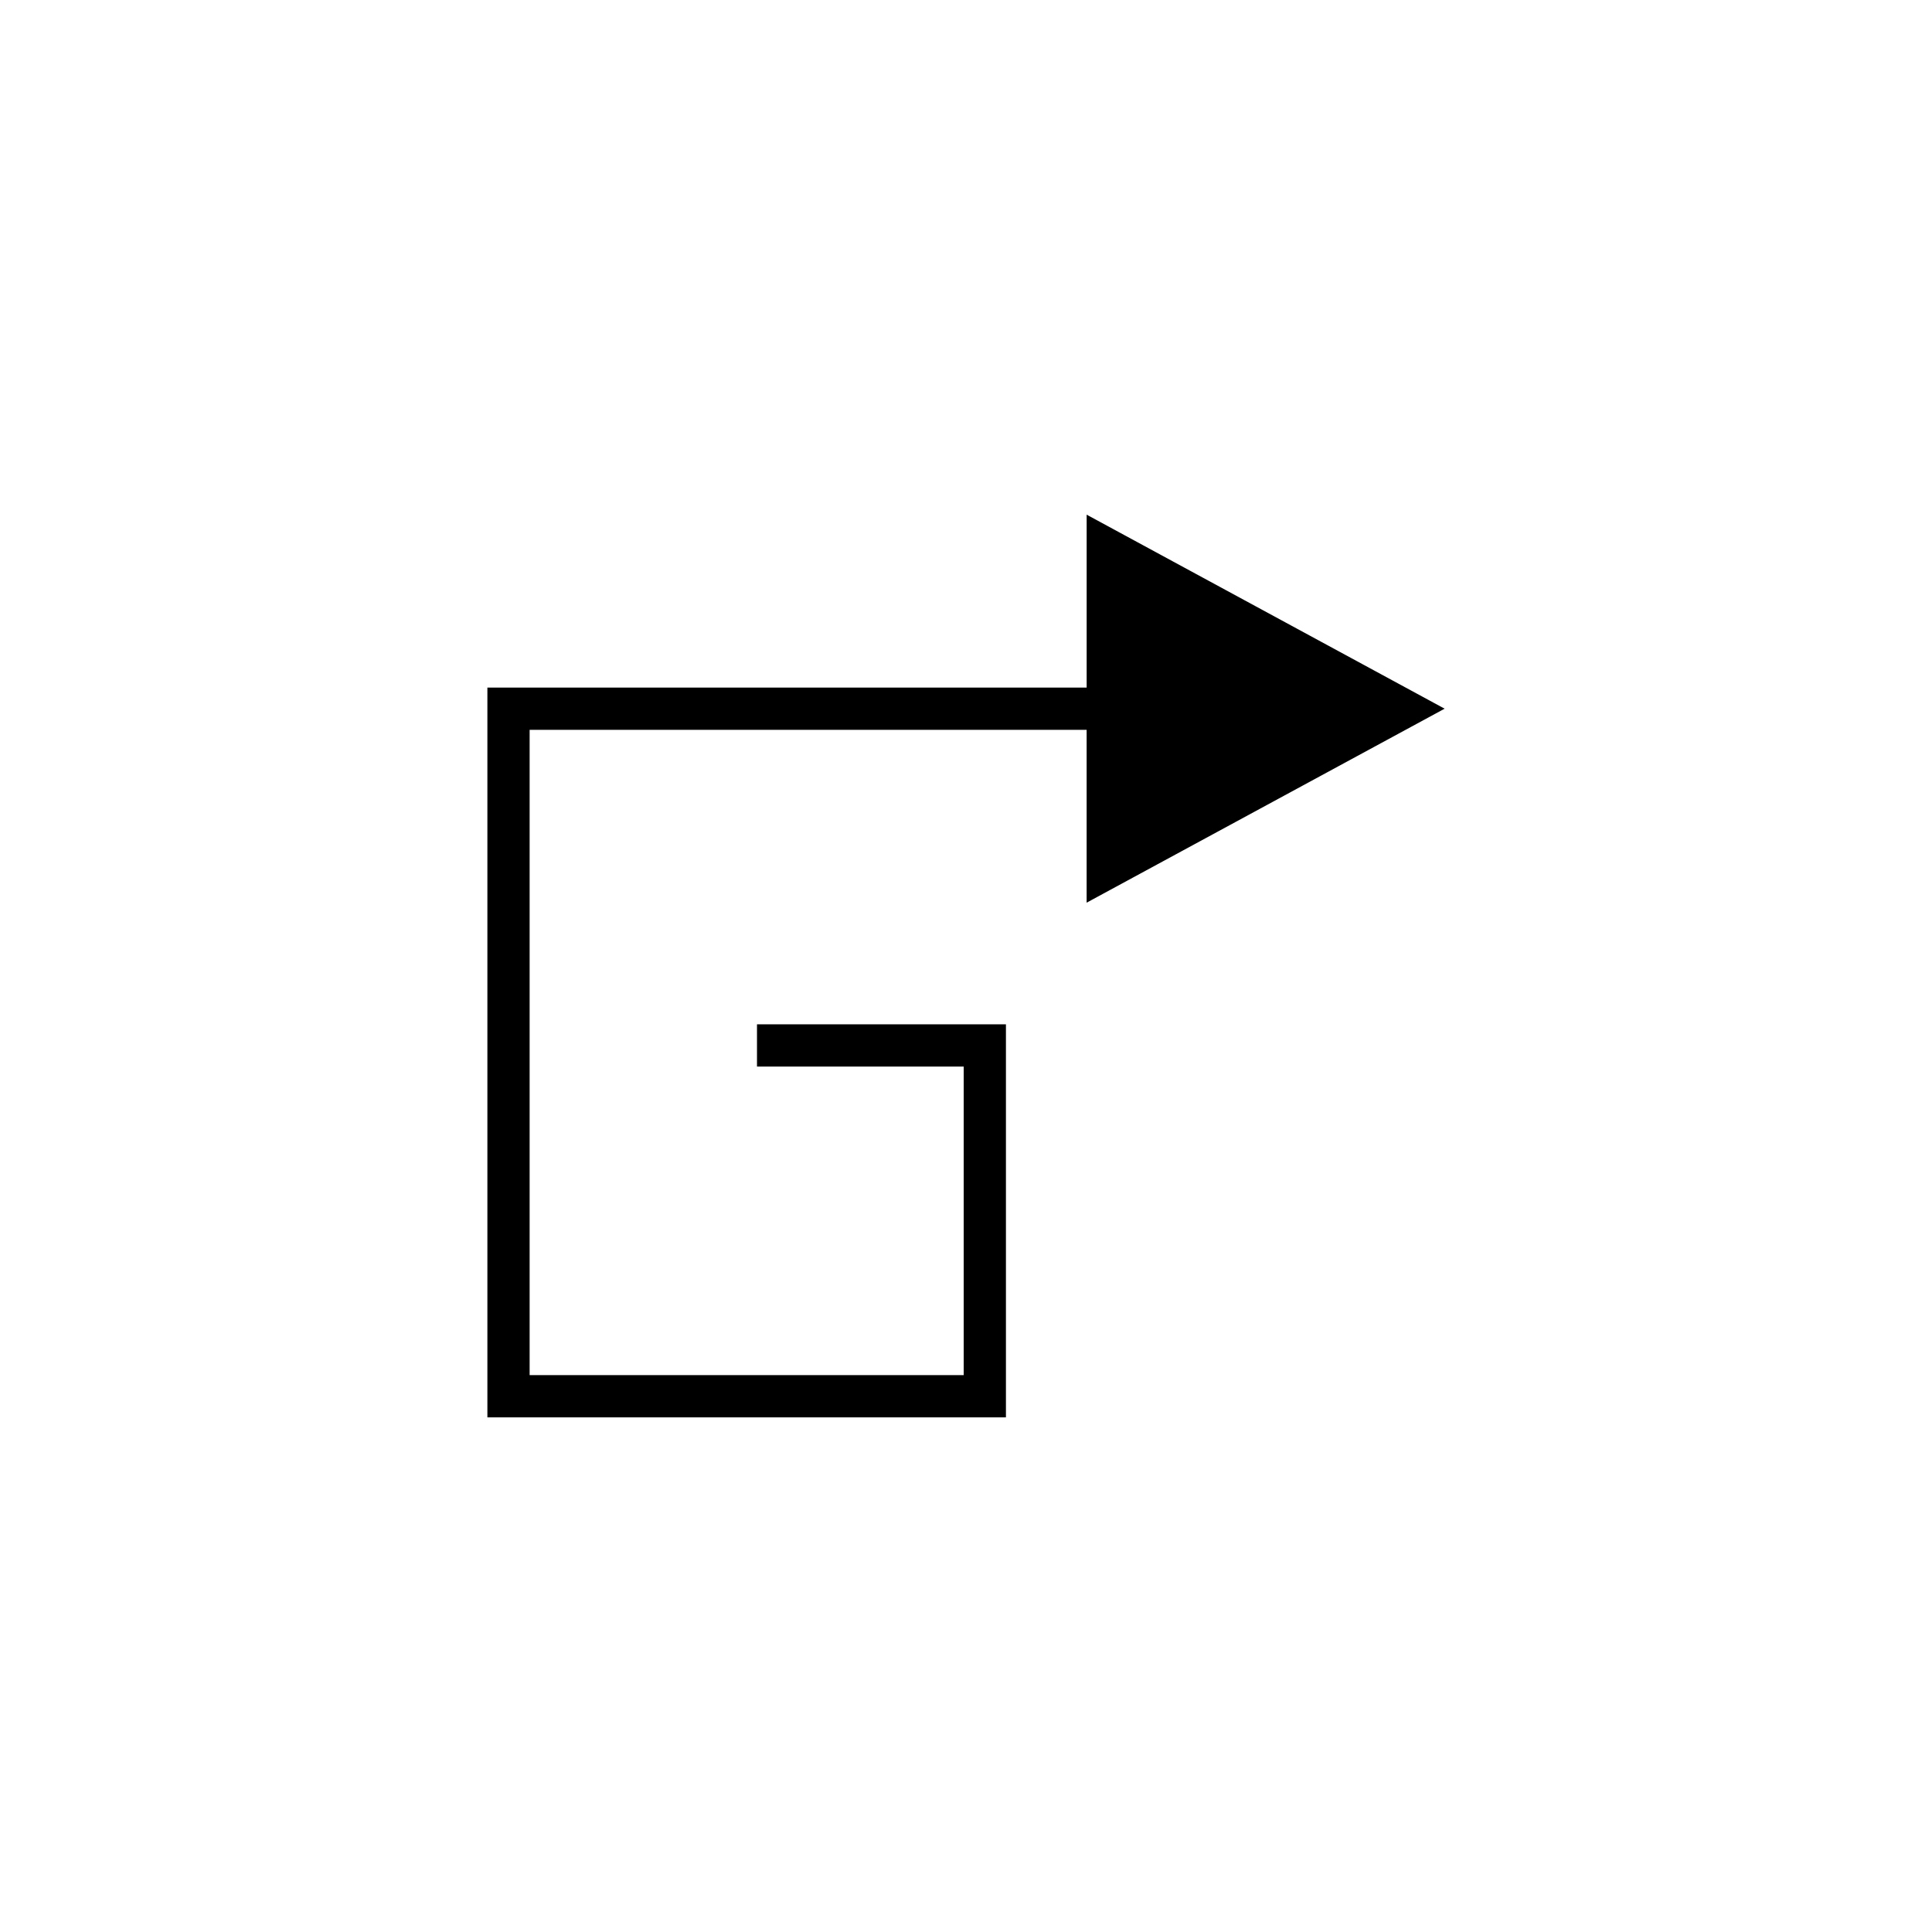 <?xml version="1.0" encoding="UTF-8"?>
<!-- The Best Svg Icon site in the world: iconSvg.co, Visit us! https://iconsvg.co -->
<svg fill="#000000" width="800px" height="800px" version="1.1" viewBox="144 144 512 512" xmlns="http://www.w3.org/2000/svg">
 <path d="m526.84 331.81-94.867-51.418v45.82h-158.81v193.4h137.42v-104.16h-65.973v11.195h54.777v81.77h-115.03v-171.01h147.61v45.812z"/>
</svg>